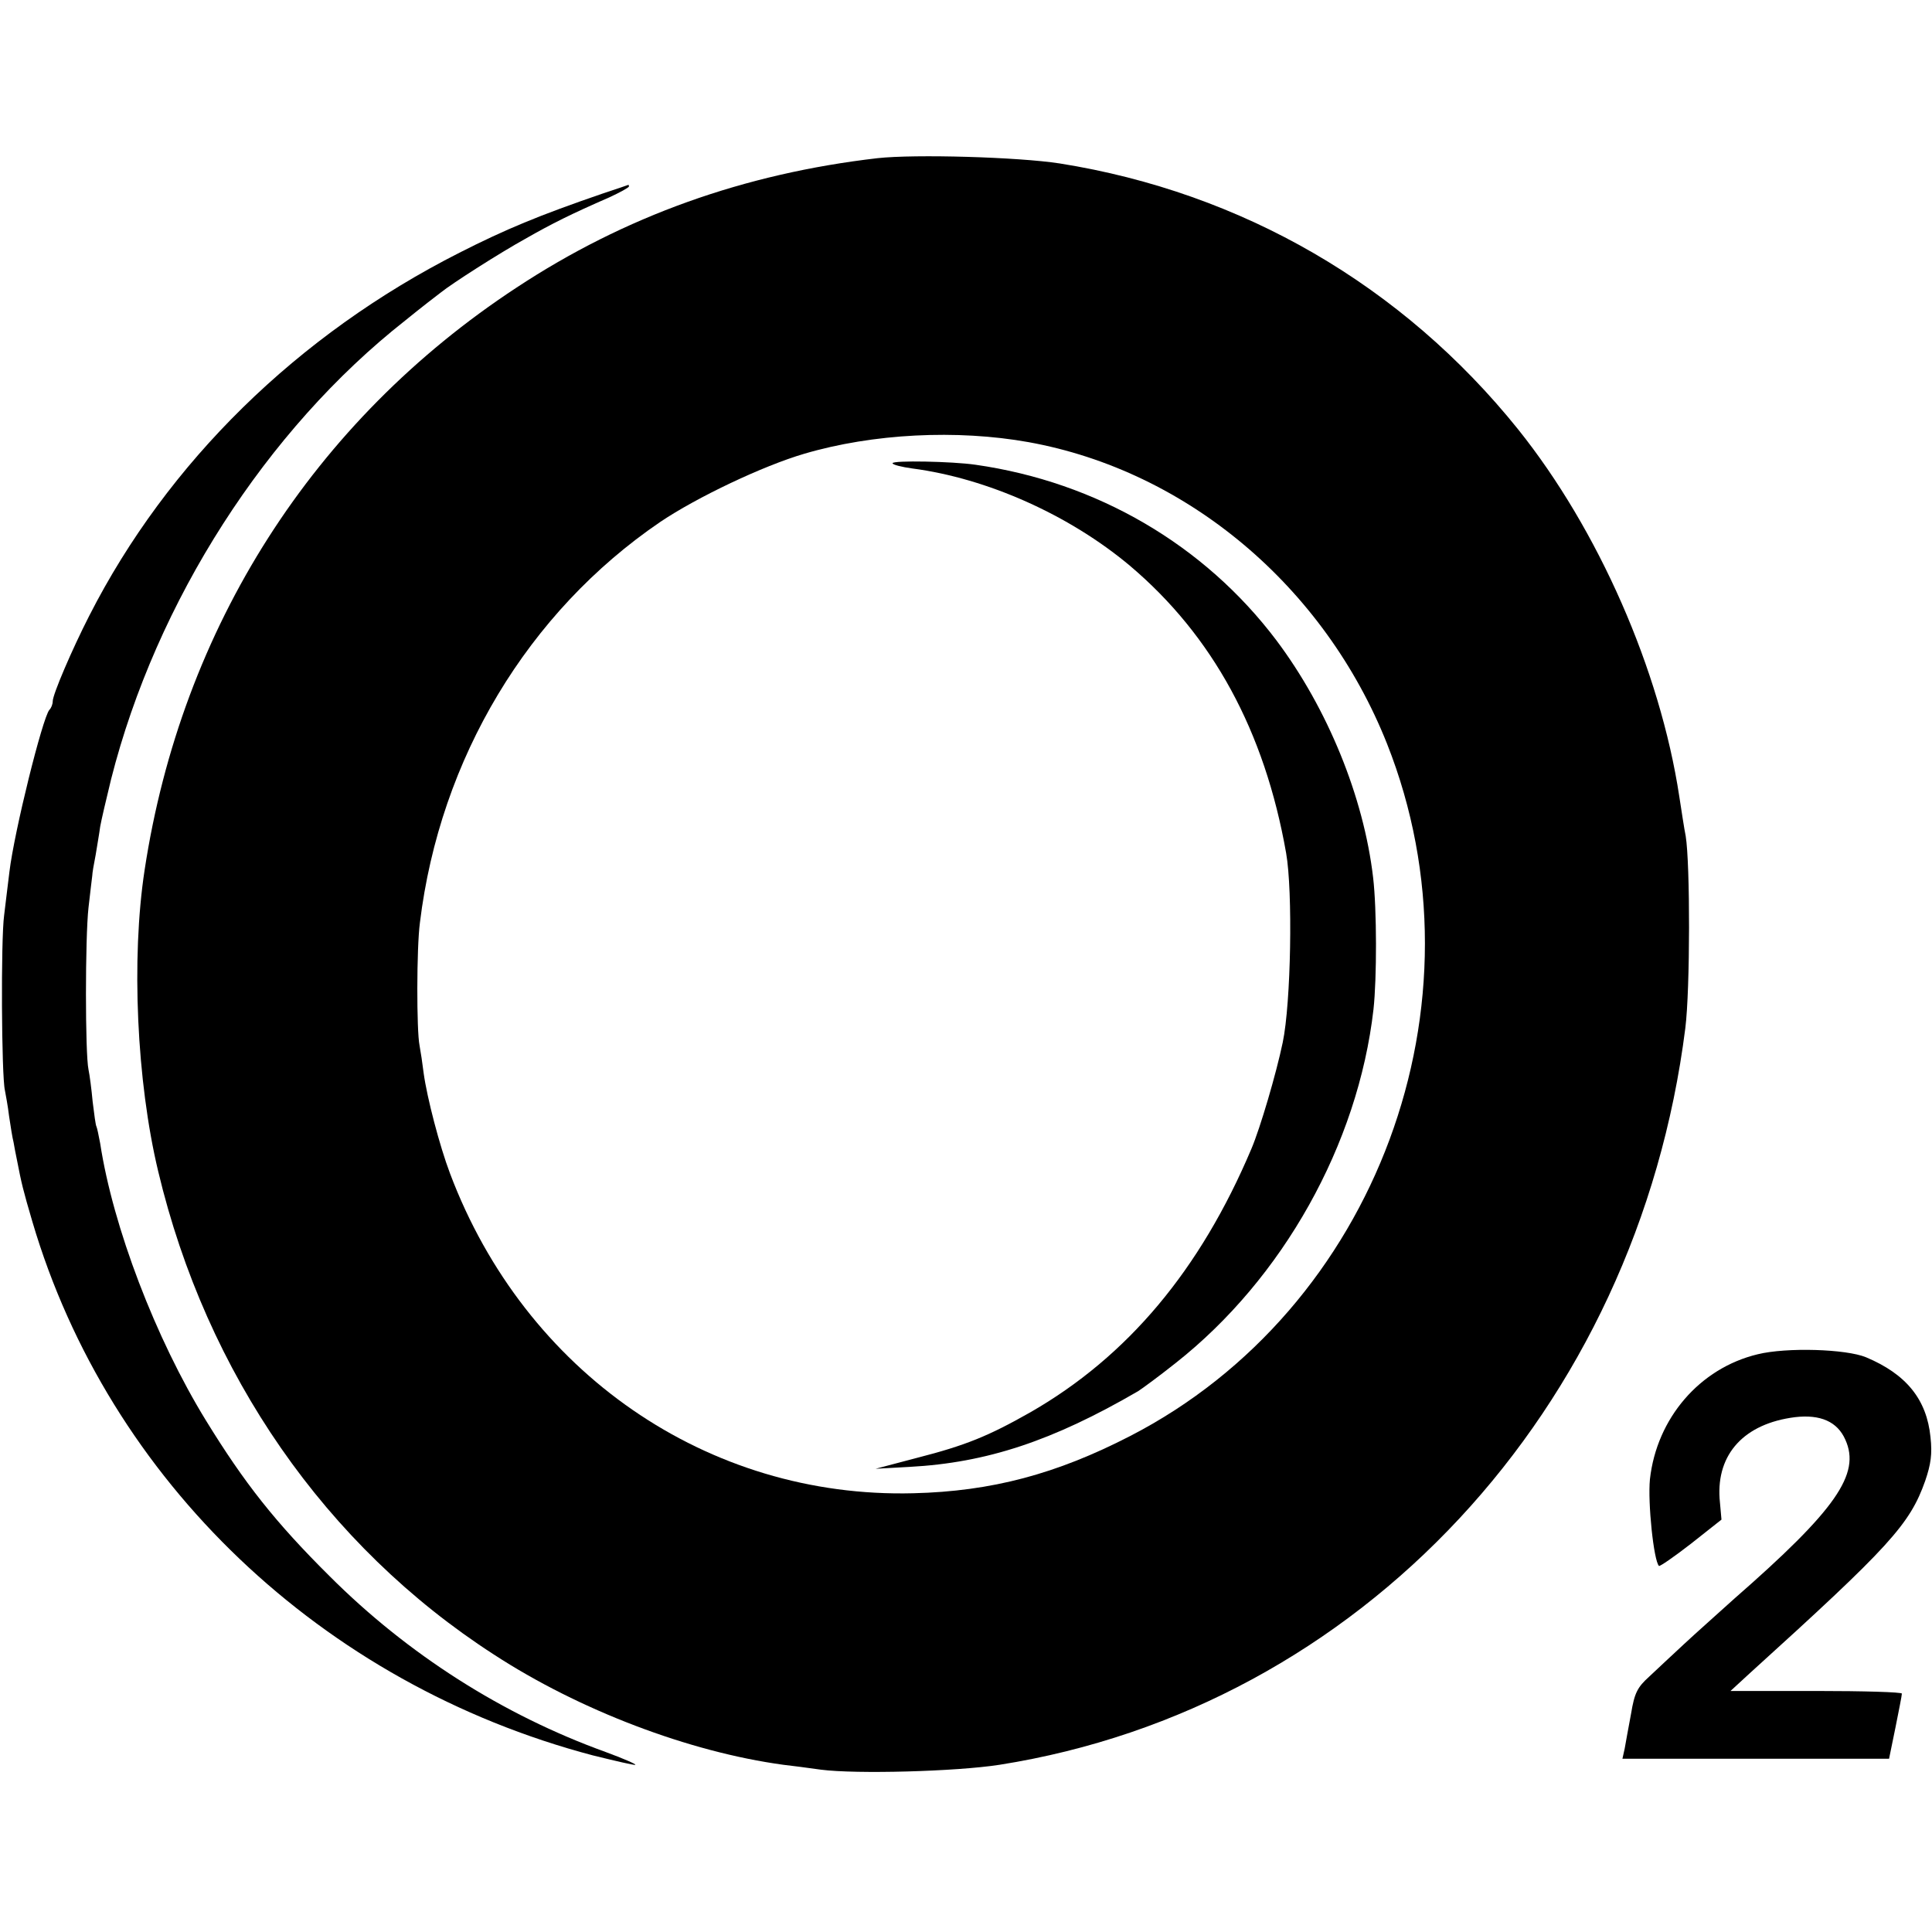 <svg version="1" xmlns="http://www.w3.org/2000/svg" width="684" height="684" viewBox="0 0 513 513"><path d="M233 42c-35.4 4.1-67.1 15.4-95.9 34.4-53.9 35.4-88.9 90.2-98.7 154.6-3.6 23.5-2.1 56.2 3.6 80 12.8 53.8 44.5 99.5 89.1 128.3 22.7 14.8 51.9 25.9 76.9 29.3 1.9.2 6.4.8 10 1.3 9.3 1.2 35.8.5 47.4-1.3 95.7-15.1 169.3-94.2 182.1-195.6 1.3-10.4 1.3-43.6.1-51-.4-1.9-1.1-6.7-1.7-10.5-5.1-33.6-21.5-70.9-42.8-97.5-30.7-38.2-73.3-62.9-121.7-70.6-11-1.7-38.4-2.5-48.4-1.4zm40.1 75.4c42.1 7.6 78.6 38.3 95.2 80.1 27.3 68.9-2.8 150.1-68.2 183.8-19.6 10.1-36.8 14.7-57.6 15.2-54.6 1.4-103.1-32.1-123-84.9-2.8-7.4-6.1-20.1-7-26.6-.3-2.5-.8-5.8-1.1-7.4-.8-3.9-.8-25.9.1-32.6 5.3-43.6 28.7-82.5 63.8-106.4 9.8-6.6 27.3-14.9 38.2-18.1 18.3-5.4 40.6-6.5 59.6-3.1z"/><path d="M237 123c0 .4 2.4 1 5.3 1.4 19.8 2.6 41.6 12.3 57.7 25.8 22 18.6 35.8 43.9 41.5 76.3 1.8 10.2 1.3 39.8-.9 50.3-1.7 8.2-6 22.8-8.3 28.2-13.6 32.2-32.9 55.2-58.7 70-11.1 6.3-17.2 8.8-30.1 12.1l-11 2.9 9-.5c20.5-1.1 38-6.9 60.7-20.1 1.1-.7 5.6-4 10-7.5 28.4-22.4 48.4-58 52.5-93.9.9-8.2.9-26.5-.1-35-2.5-21.4-12.1-44.9-25.7-63-19.1-25.3-47.6-42-79.9-46.6-6.2-.9-22-1.2-22-.4zM160 51.4c-16.9 5.8-25.8 9.5-38 15.7-43 21.8-77.5 55.6-98.3 96.4-4.6 9-9.7 20.9-9.7 22.7 0 .8-.4 1.8-.9 2.3-1.8 2.1-9.3 32.2-10.6 43-.3 2.7-1 7.9-1.4 11.5-.9 6.5-.7 42.7.2 46.5.2 1.1.8 4.2 1.1 6.8.4 2.7.9 5.9 1.2 7 .2 1.2.6 3.3.9 4.7 1.2 6.2 1.6 7.9 4.1 16.4 20.3 68.8 76.8 122.7 148.8 141.7 6.1 1.5 11.2 2.7 11.3 2.5.2-.2-3.3-1.7-7.9-3.4-27.4-9.9-52.6-26-73.3-46.7-14.4-14.3-22.6-24.7-32.8-41.3-13.4-21.8-24.7-51.4-28.1-73.6-.4-2.1-.8-4.1-1-4.5-.2-.3-.6-3.3-1-6.6-.3-3.3-.8-7.1-1.1-8.5-.9-4.2-.9-35 0-43 .5-4.1.9-8 1-8.5 0-.6.4-3 .9-5.5.4-2.5 1-5.9 1.2-7.5.3-1.7 1.6-7.3 2.9-12.6 12-47.3 41.2-92.8 78.1-121.8 4.3-3.5 8.6-6.8 9.4-7.4 3.1-2.5 15.8-10.6 22.5-14.3 7-4 12.2-6.6 22.3-11 2.8-1.3 5.2-2.6 5.2-2.9 0-.3-.1-.5-.2-.4-.2.1-3.2 1.1-6.8 2.3zM466.7 359.6c-15.4 3.7-26.8 17-28.6 33.2-.6 6.2 1 21.6 2.4 23 .2.2 4-2.4 8.5-5.9l8.1-6.4-.5-5.6c-.8-11.9 6.6-19.9 20-21.6 6.8-.8 11.3 1.2 13.4 6 4.1 9.1-2.5 18.6-29.5 42.2-4.3 3.9-10.4 9.3-13.5 12.2-3 2.8-7.1 6.6-9.1 8.5-3.1 2.8-3.9 4.3-4.8 9.8-.7 3.6-1.4 7.7-1.7 9.3l-.6 2.7h70.8l1.7-8.3c.9-4.5 1.7-8.5 1.7-9 0-.4-10.2-.7-22.7-.7h-22.8l5-4.6c37.3-33.8 42.6-39.6 46.7-51.2 1.5-4.4 1.9-7.1 1.4-11.6-1-10-6.4-16.7-17.1-21.2-5.3-2.2-21.1-2.7-28.8-.8z"/></svg>
